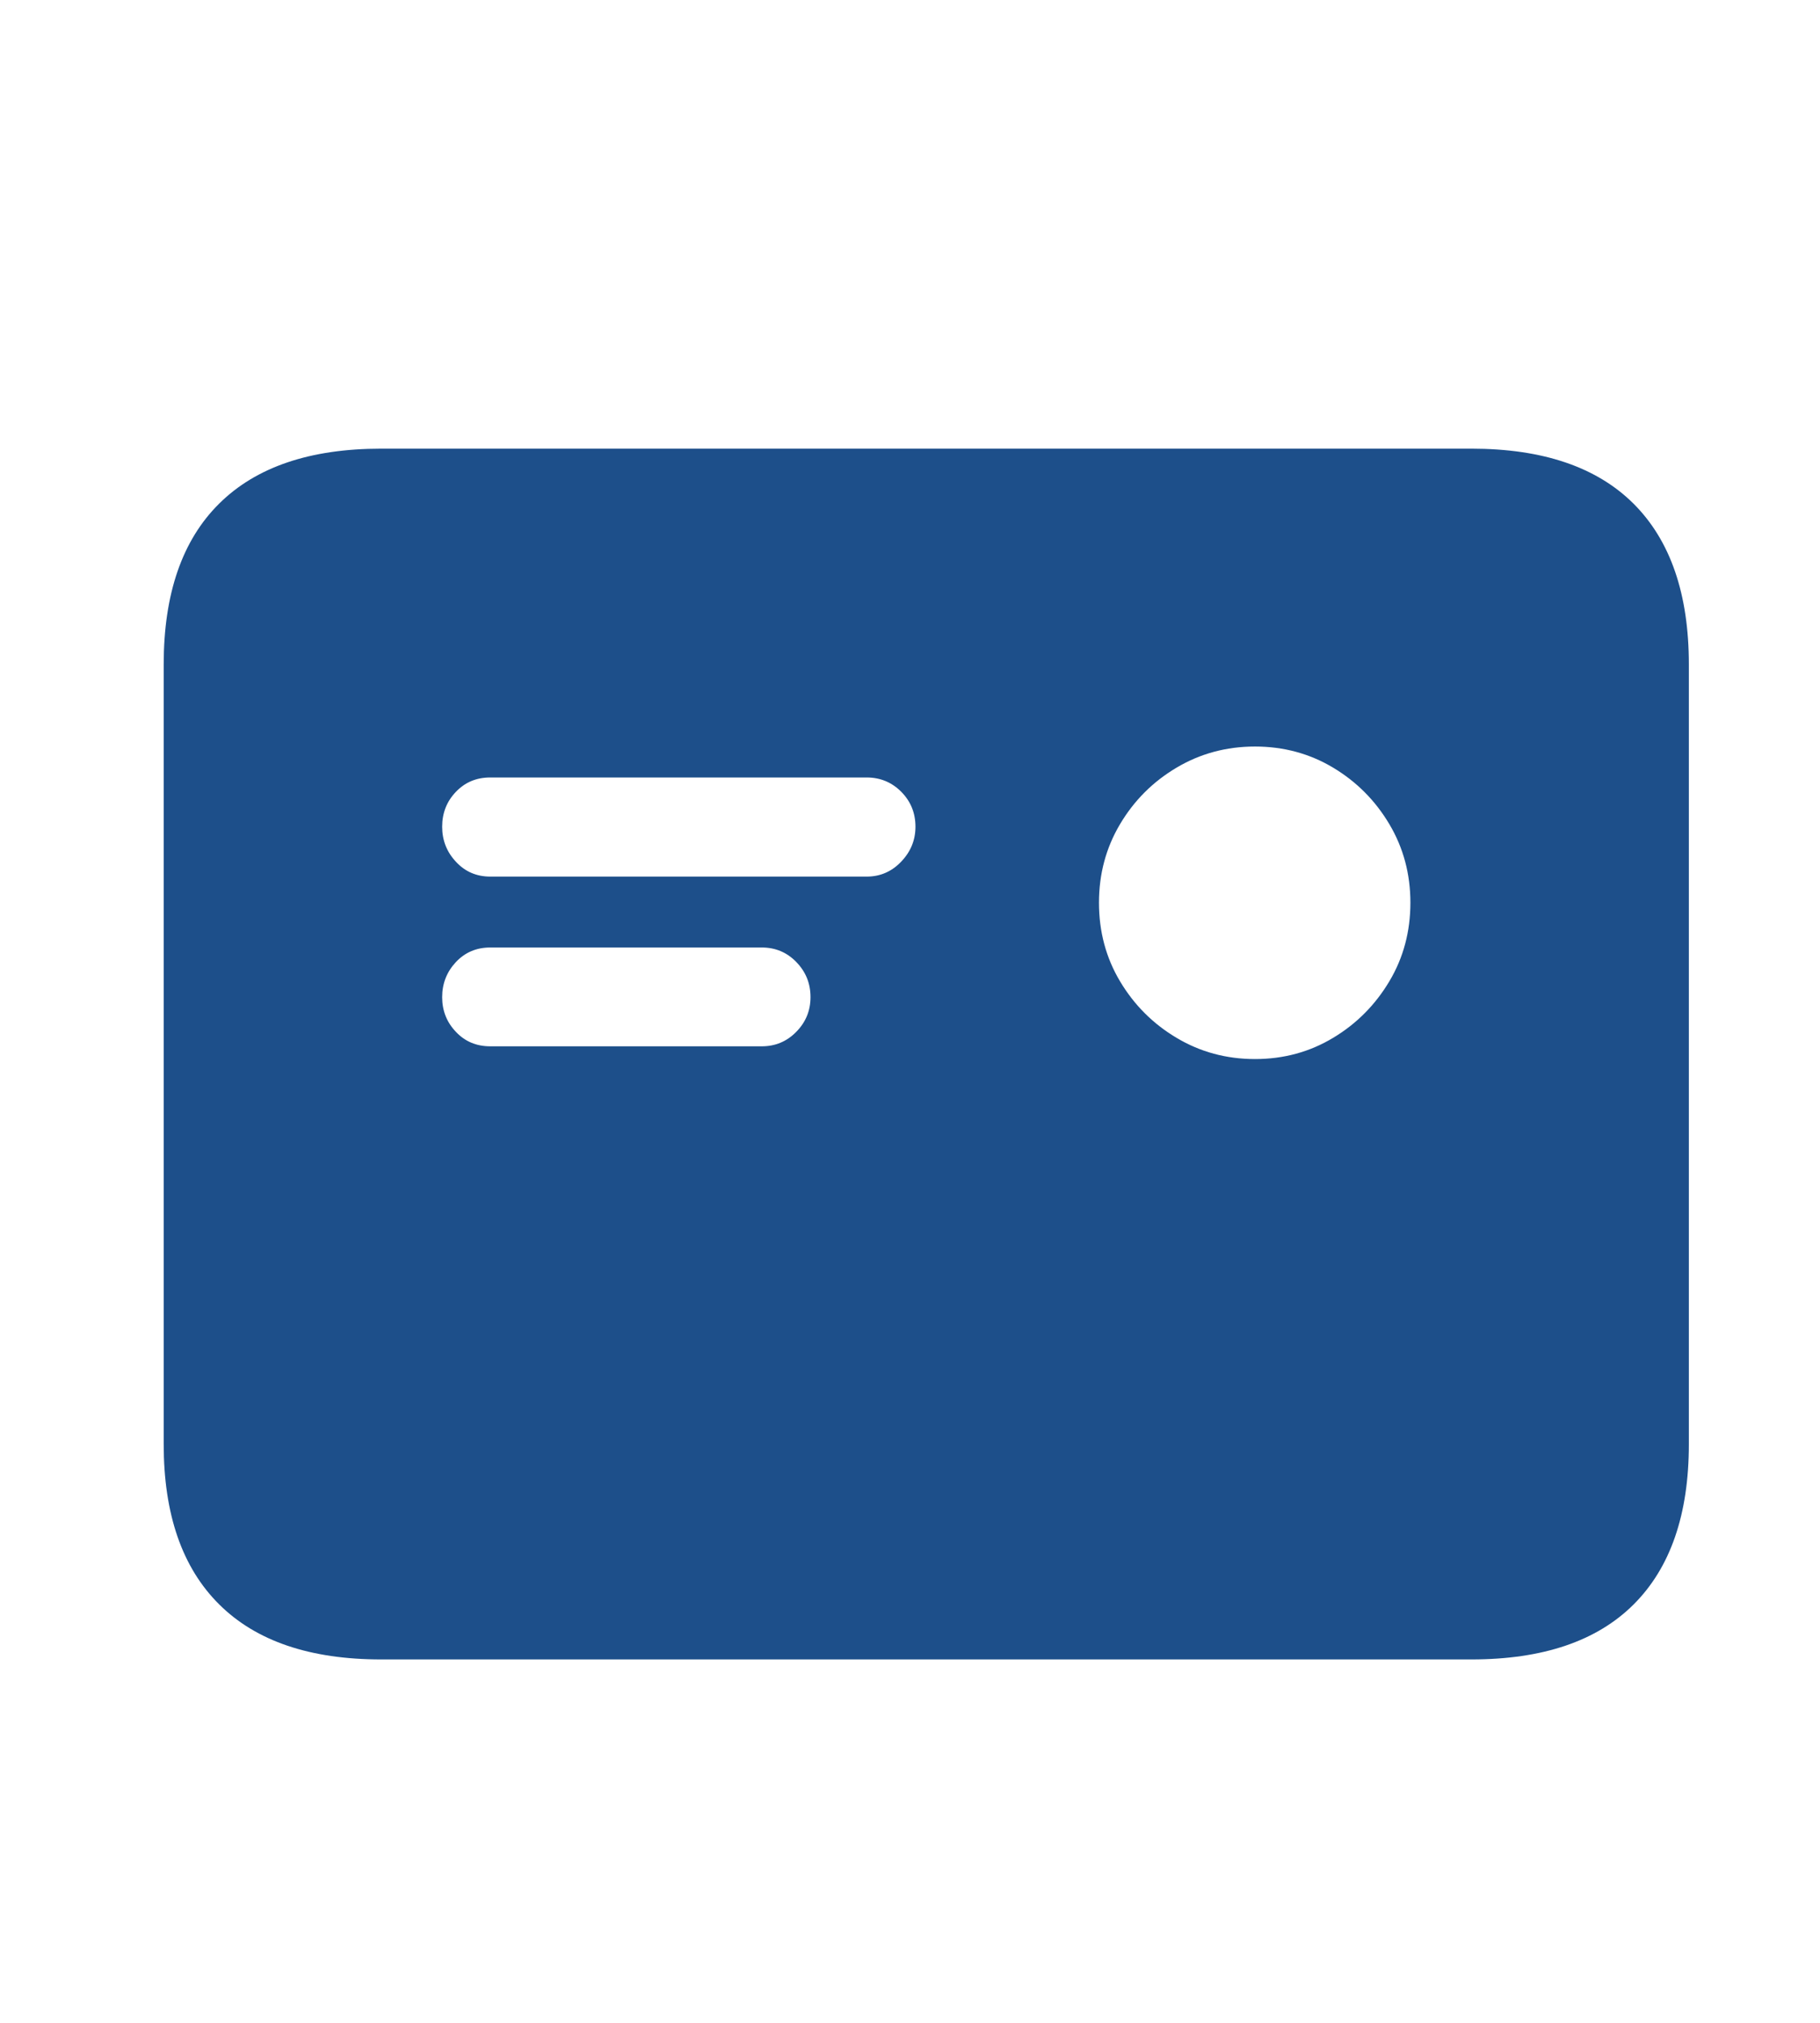 <svg xmlns="http://www.w3.org/2000/svg" width="18" height="20" viewBox="0 0 18 20"><path fill="#1D4F8A" d="M3.23,4.231 C3.094,4.231 2.98,4.182 2.89,4.084 C2.799,3.987 2.754,3.871 2.754,3.738 C2.754,3.603 2.799,3.488 2.889,3.394 C2.979,3.299 3.092,3.251 3.23,3.251 L6.953,3.251 C7.087,3.251 7.202,3.299 7.295,3.393 C7.388,3.487 7.435,3.602 7.435,3.738 C7.435,3.87 7.388,3.985 7.294,4.083 C7.2,4.182 7.086,4.231 6.953,4.231 L3.23,4.231 Z M3.23,5.909 C3.094,5.909 2.98,5.862 2.89,5.766 C2.799,5.671 2.754,5.556 2.754,5.423 C2.754,5.289 2.799,5.174 2.889,5.077 C2.979,4.981 3.092,4.932 3.23,4.932 L5.915,4.932 C6.05,4.932 6.164,4.98 6.257,5.076 C6.351,5.173 6.397,5.288 6.397,5.423 C6.397,5.556 6.35,5.671 6.256,5.766 C6.162,5.862 6.048,5.909 5.915,5.909 L3.23,5.909 Z M10.793,6.035 C10.51,6.035 10.251,5.965 10.017,5.825 C9.783,5.686 9.597,5.499 9.458,5.266 C9.319,5.033 9.25,4.774 9.25,4.489 C9.25,4.206 9.319,3.947 9.458,3.713 C9.597,3.479 9.783,3.293 10.017,3.154 C10.251,3.015 10.51,2.945 10.793,2.945 C11.076,2.945 11.334,3.015 11.566,3.154 C11.798,3.293 11.983,3.479 12.122,3.713 C12.261,3.947 12.33,4.206 12.33,4.489 C12.33,4.774 12.261,5.033 12.122,5.266 C11.983,5.499 11.798,5.686 11.566,5.825 C11.334,5.965 11.076,6.035 10.793,6.035 Z M2.15,11.971 L12.934,11.971 C13.639,11.971 14.174,11.79 14.538,11.427 C14.902,11.064 15.084,10.536 15.084,9.843 L15.084,2.133 C15.084,1.438 14.902,0.909 14.538,0.545 C14.174,0.182 13.639,0 12.934,0 L2.15,0 C1.448,0 0.914,0.181 0.549,0.543 C0.183,0.905 0,1.435 0,2.133 L0,9.843 C0,10.536 0.183,11.064 0.549,11.427 C0.914,11.79 1.448,11.971 2.15,11.971 Z" transform="translate(1.619 4.436)"/></svg>
